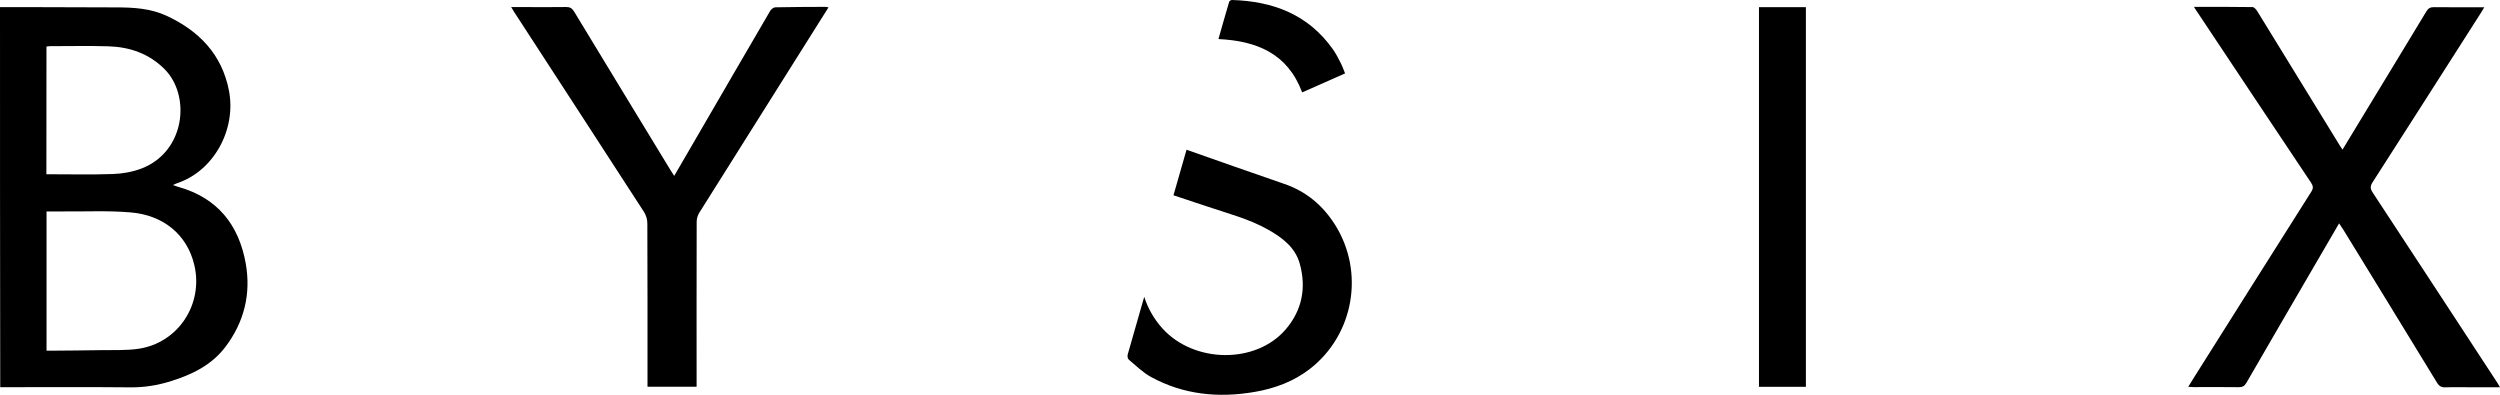 <svg preserveAspectRatio="xMidYMid meet" data-bbox="1.01 1.07 331.43 52.338" viewBox="1.01 1.07 331.43 52.338" xmlns="http://www.w3.org/2000/svg" data-type="shape" role="img" aria-labelledby="svgcid-hx8wbuc2fxwd"><title id="svgcid-hx8wbuc2fxwd">BYSIX, complément capillaire indétectable et de qualité</title>
    <g>
        <path d="M1.01 2.02h5.57l9.86.03c2.29 0 4.56.14 6.67 1.12 4.3 2 7.32 5.12 8.25 9.9 1.01 5.2-2.04 10.68-6.85 12.28-.16.05-.3.13-.58.25.31.11.52.19.73.25 5.19 1.45 8.02 5.04 8.93 10.16.71 4.01-.2 7.74-2.69 11.04-1.86 2.45-4.46 3.69-7.29 4.57-1.72.53-3.47.82-5.29.8-5.47-.05-10.94-.02-16.4-.02h-.88c-.03-16.84-.03-33.59-.03-50.38zM7.18 29.1v18.46h.68c2.18-.02 4.36-.03 6.54-.07 1.67-.03 3.37.06 5.02-.19 5.23-.8 8.56-5.9 7.36-11.06-.98-4.2-4.26-6.66-8.43-7.01-3-.26-6.04-.1-9.06-.13-.67-.01-1.36 0-2.11 0zm-.02-4.93c3 0 5.93.07 8.85-.03 1.26-.05 2.58-.28 3.76-.73 5.82-2.24 6.54-9.65 3.08-13.15-2.05-2.07-4.61-2.96-7.45-3.05-2.56-.08-5.13-.02-7.69-.02-.18 0-.36.03-.54.05-.01 5.65-.01 11.25-.01 16.93z"></path>
        <path d="M291.87 1.98c2.69 0 5.23-.01 7.76.03.22 0 .49.32.64.56 3.64 5.91 7.27 11.82 10.9 17.74.11.18.23.35.39.6 1-1.65 1.97-3.24 2.93-4.83 2.73-4.5 5.47-8.99 8.19-13.5.25-.42.53-.57 1.02-.56 2.18.03 4.36.01 6.66.01-.18.29-.31.53-.46.76-4.78 7.48-9.55 14.97-14.35 22.44-.34.53-.32.87.02 1.38 5.5 8.36 10.97 16.73 16.45 25.1.13.19.24.39.42.7h-3.84c-1.13 0-2.26-.03-3.38.01-.54.02-.85-.15-1.14-.63-4.11-6.74-8.24-13.47-12.37-20.2-.17-.28-.36-.55-.6-.91-1.18 2.03-2.32 3.99-3.46 5.94-2.95 5.07-5.9 10.13-8.83 15.2-.25.43-.52.59-1.02.58-1.99-.03-3.98-.01-5.97-.01-.21 0-.41-.02-.72-.04.25-.42.46-.76.67-1.09 5.21-8.26 10.41-16.52 15.64-24.77.29-.46.26-.76-.03-1.2-5.03-7.52-10.04-15.05-15.05-22.58-.15-.2-.27-.4-.47-.73z"></path>
        <path d="M110.85 2.04c-1.52 2.42-2.98 4.75-4.45 7.07-4.23 6.72-8.47 13.44-12.69 20.17-.21.34-.34.79-.34 1.19-.02 7-.01 13.99-.01 20.99v.88h-6.51v-.89c0-6.92.01-13.85-.02-20.77 0-.51-.17-1.09-.45-1.52-5.72-8.84-11.46-17.66-17.2-26.49-.13-.19-.24-.39-.4-.66H71c1.68 0 3.36.02 5.04-.01.52-.01.8.15 1.08.6 4.25 7.02 8.52 14.03 12.79 21.04.13.22.28.43.48.75.89-1.53 1.73-2.98 2.58-4.44 3.38-5.81 6.75-11.63 10.14-17.43.13-.22.44-.47.67-.48 2.23-.05 4.46-.05 6.69-.06.08 0 .17.03.38.06z"></path>
        <path d="M152.7 40.42c.51 1.56 1.29 2.93 2.38 4.15 4.2 4.69 12.46 4.79 16.41.13 2.15-2.53 2.72-5.51 1.83-8.68-.61-2.18-2.34-3.46-4.2-4.51-2.49-1.41-5.27-2.12-7.96-3.03-1.49-.5-2.99-.99-4.58-1.52.59-2.05 1.16-4.05 1.73-6.04 4.35 1.52 8.65 3.06 12.96 4.53 2.9.99 5.09 2.84 6.7 5.37 3.98 6.26 2.56 14.6-3.3 19.15-2.14 1.67-4.69 2.61-7.35 3.06-4.78.82-9.42.37-13.73-1.99-1.07-.59-1.98-1.49-2.93-2.29-.15-.12-.21-.48-.15-.68.72-2.56 1.46-5.11 2.19-7.65z"></path>
        <path d="M234.2 2.02h6.22v50.33h-6.22V2.02z"></path>
        <path d="M179.33 10.8c-1.95.87-3.83 1.69-5.69 2.52-1.92-5.16-6.02-6.83-11.1-7.07.47-1.64.93-3.29 1.42-4.93.03-.11.24-.26.37-.25 5.45.16 10.12 1.92 13.39 6.54.41.58.73 1.23 1.06 1.87.2.39.34.82.55 1.32z"></path>
    </g>
</svg>
